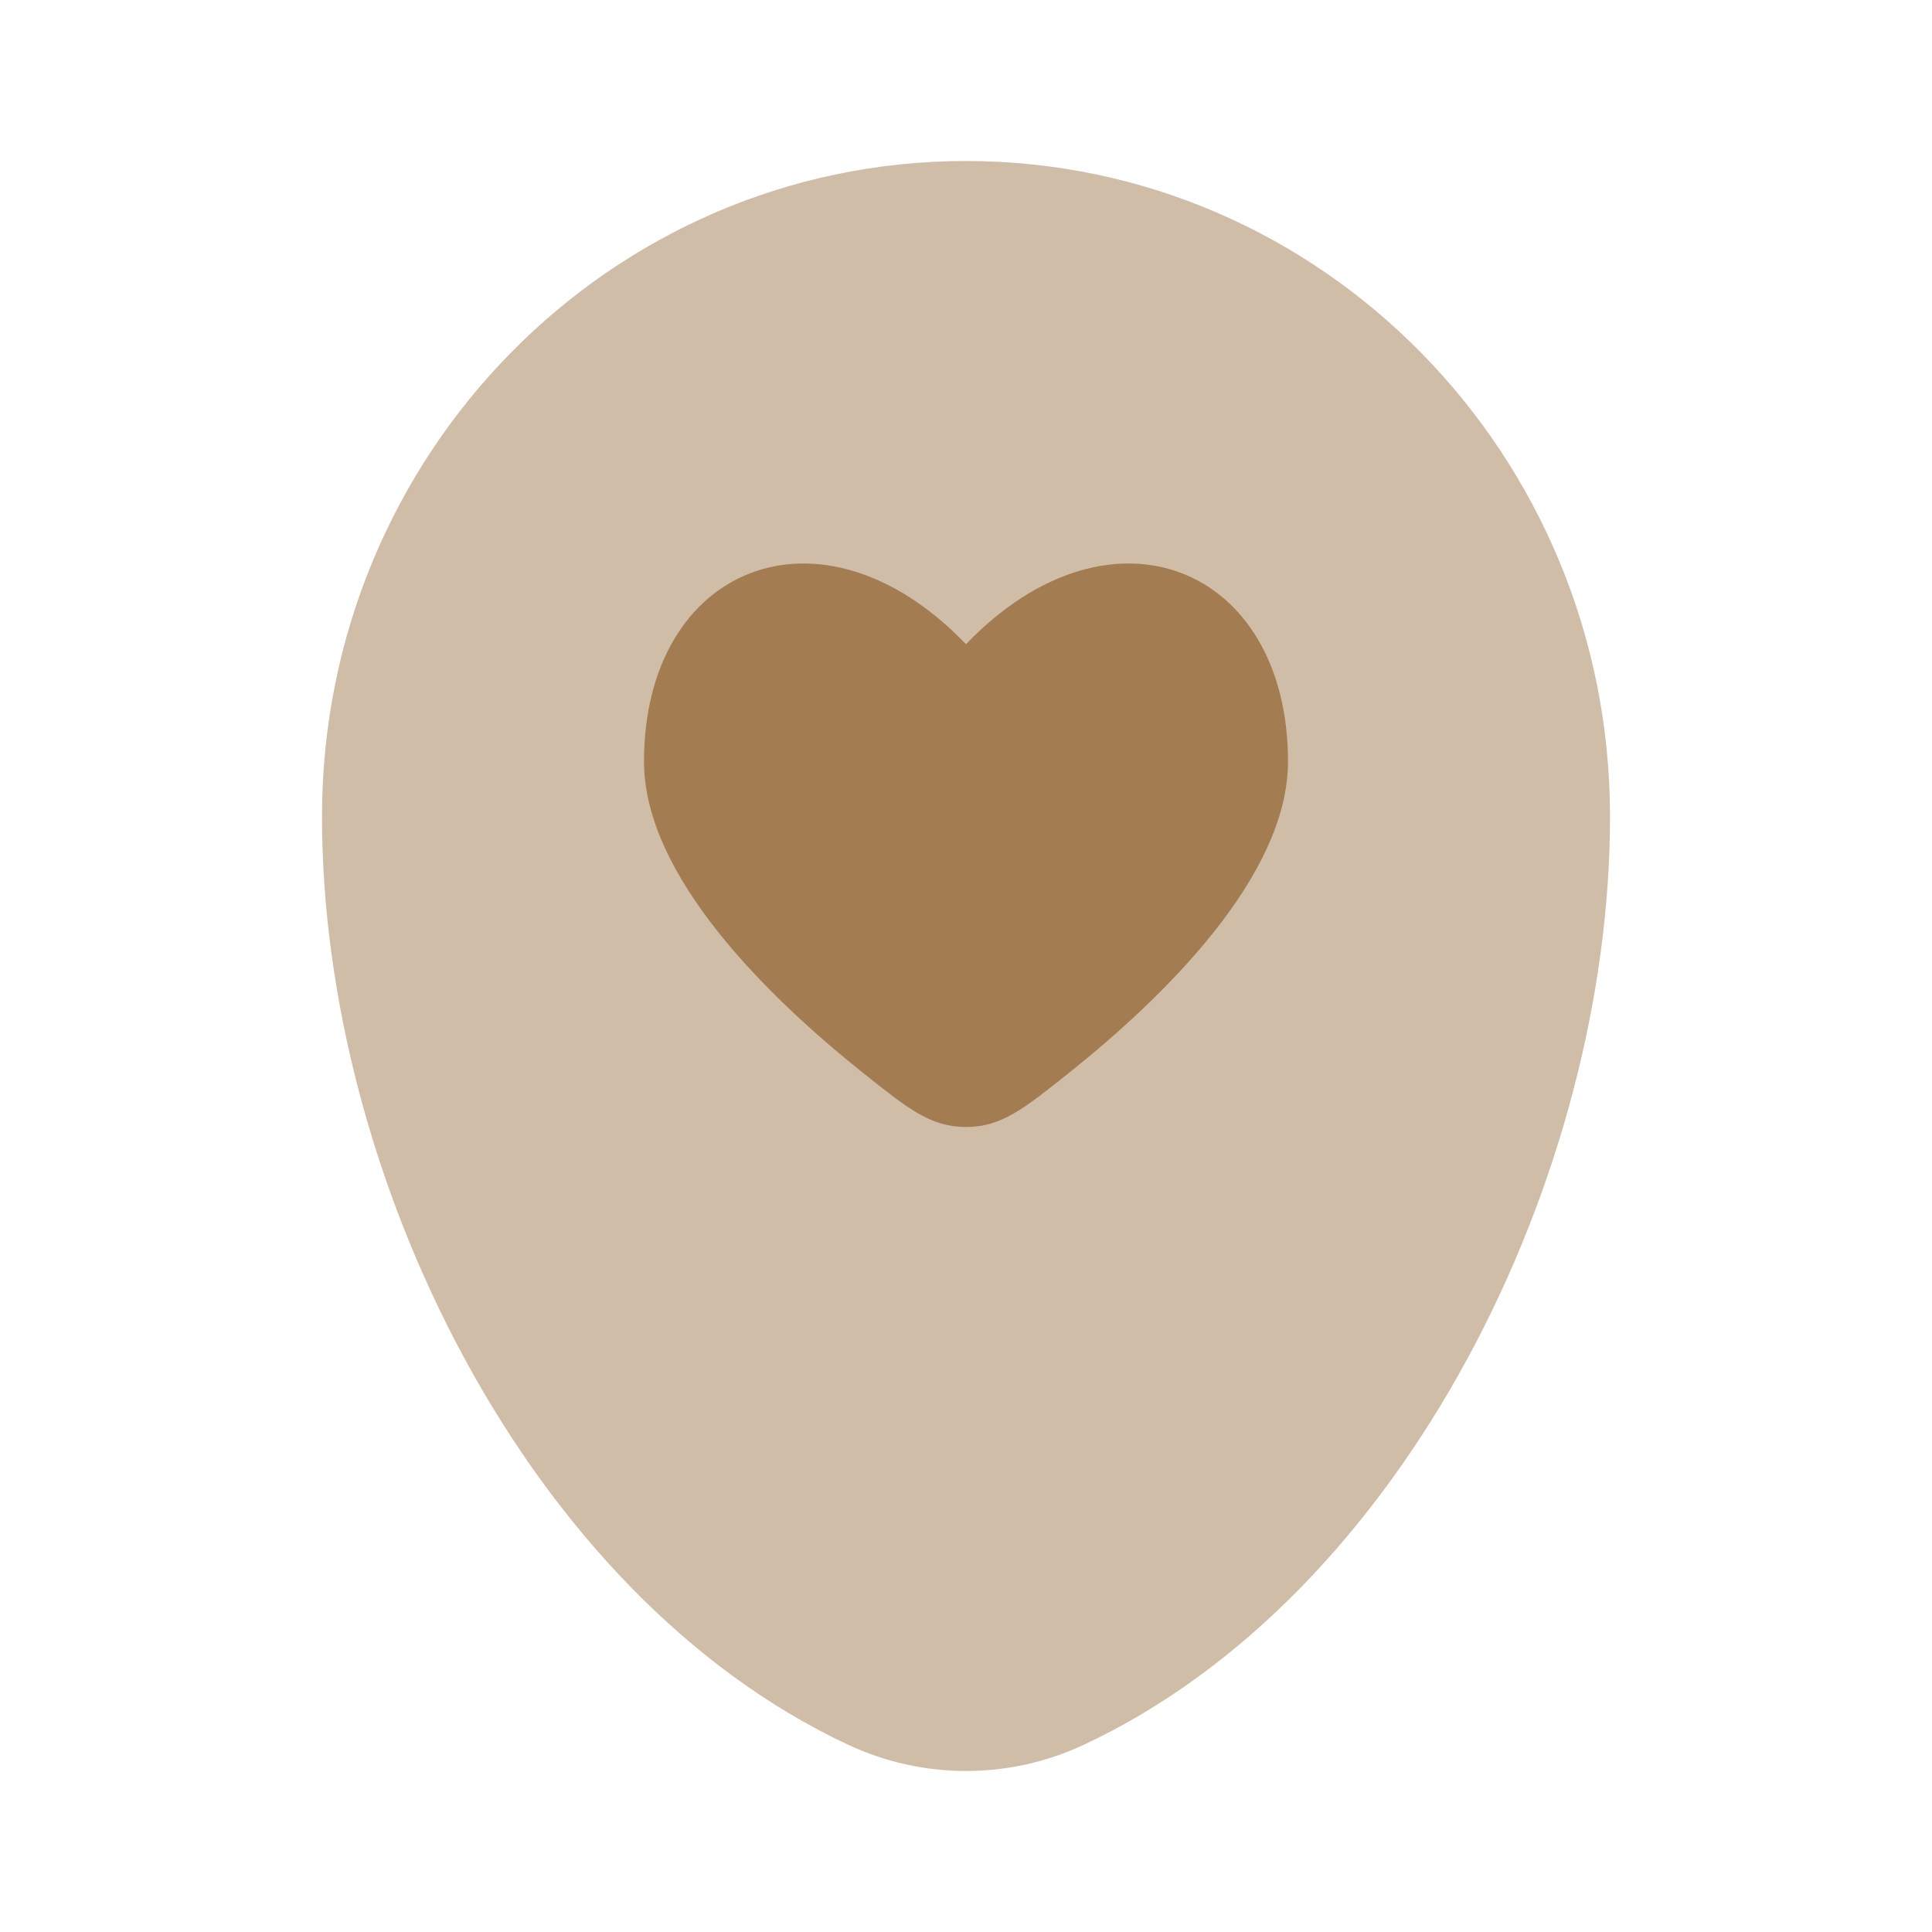 <?xml version="1.0" encoding="UTF-8"?> <svg xmlns="http://www.w3.org/2000/svg" width="128" height="128" viewBox="0 0 128 128" fill="none"><path opacity="0.5" d="M56.198 115.597C61.151 117.912 66.849 117.912 71.802 115.597C93.049 105.666 106.667 77.896 106.667 54.098C106.667 30.111 87.564 10.667 64 10.667C40.436 10.667 21.333 30.111 21.333 54.098C21.333 77.896 34.951 105.666 56.198 115.597Z" fill="#A37C52"></path><path d="M57.194 71.094C50.95 66.112 42.667 58.068 42.667 50.455C42.667 37.515 54.4 32.684 64 42.68C73.6 32.684 85.333 37.515 85.333 50.455C85.333 58.068 77.05 66.112 70.806 71.094C67.821 73.476 66.329 74.667 64 74.667C61.671 74.667 60.179 73.476 57.194 71.094Z" fill="#A37C52"></path></svg> 